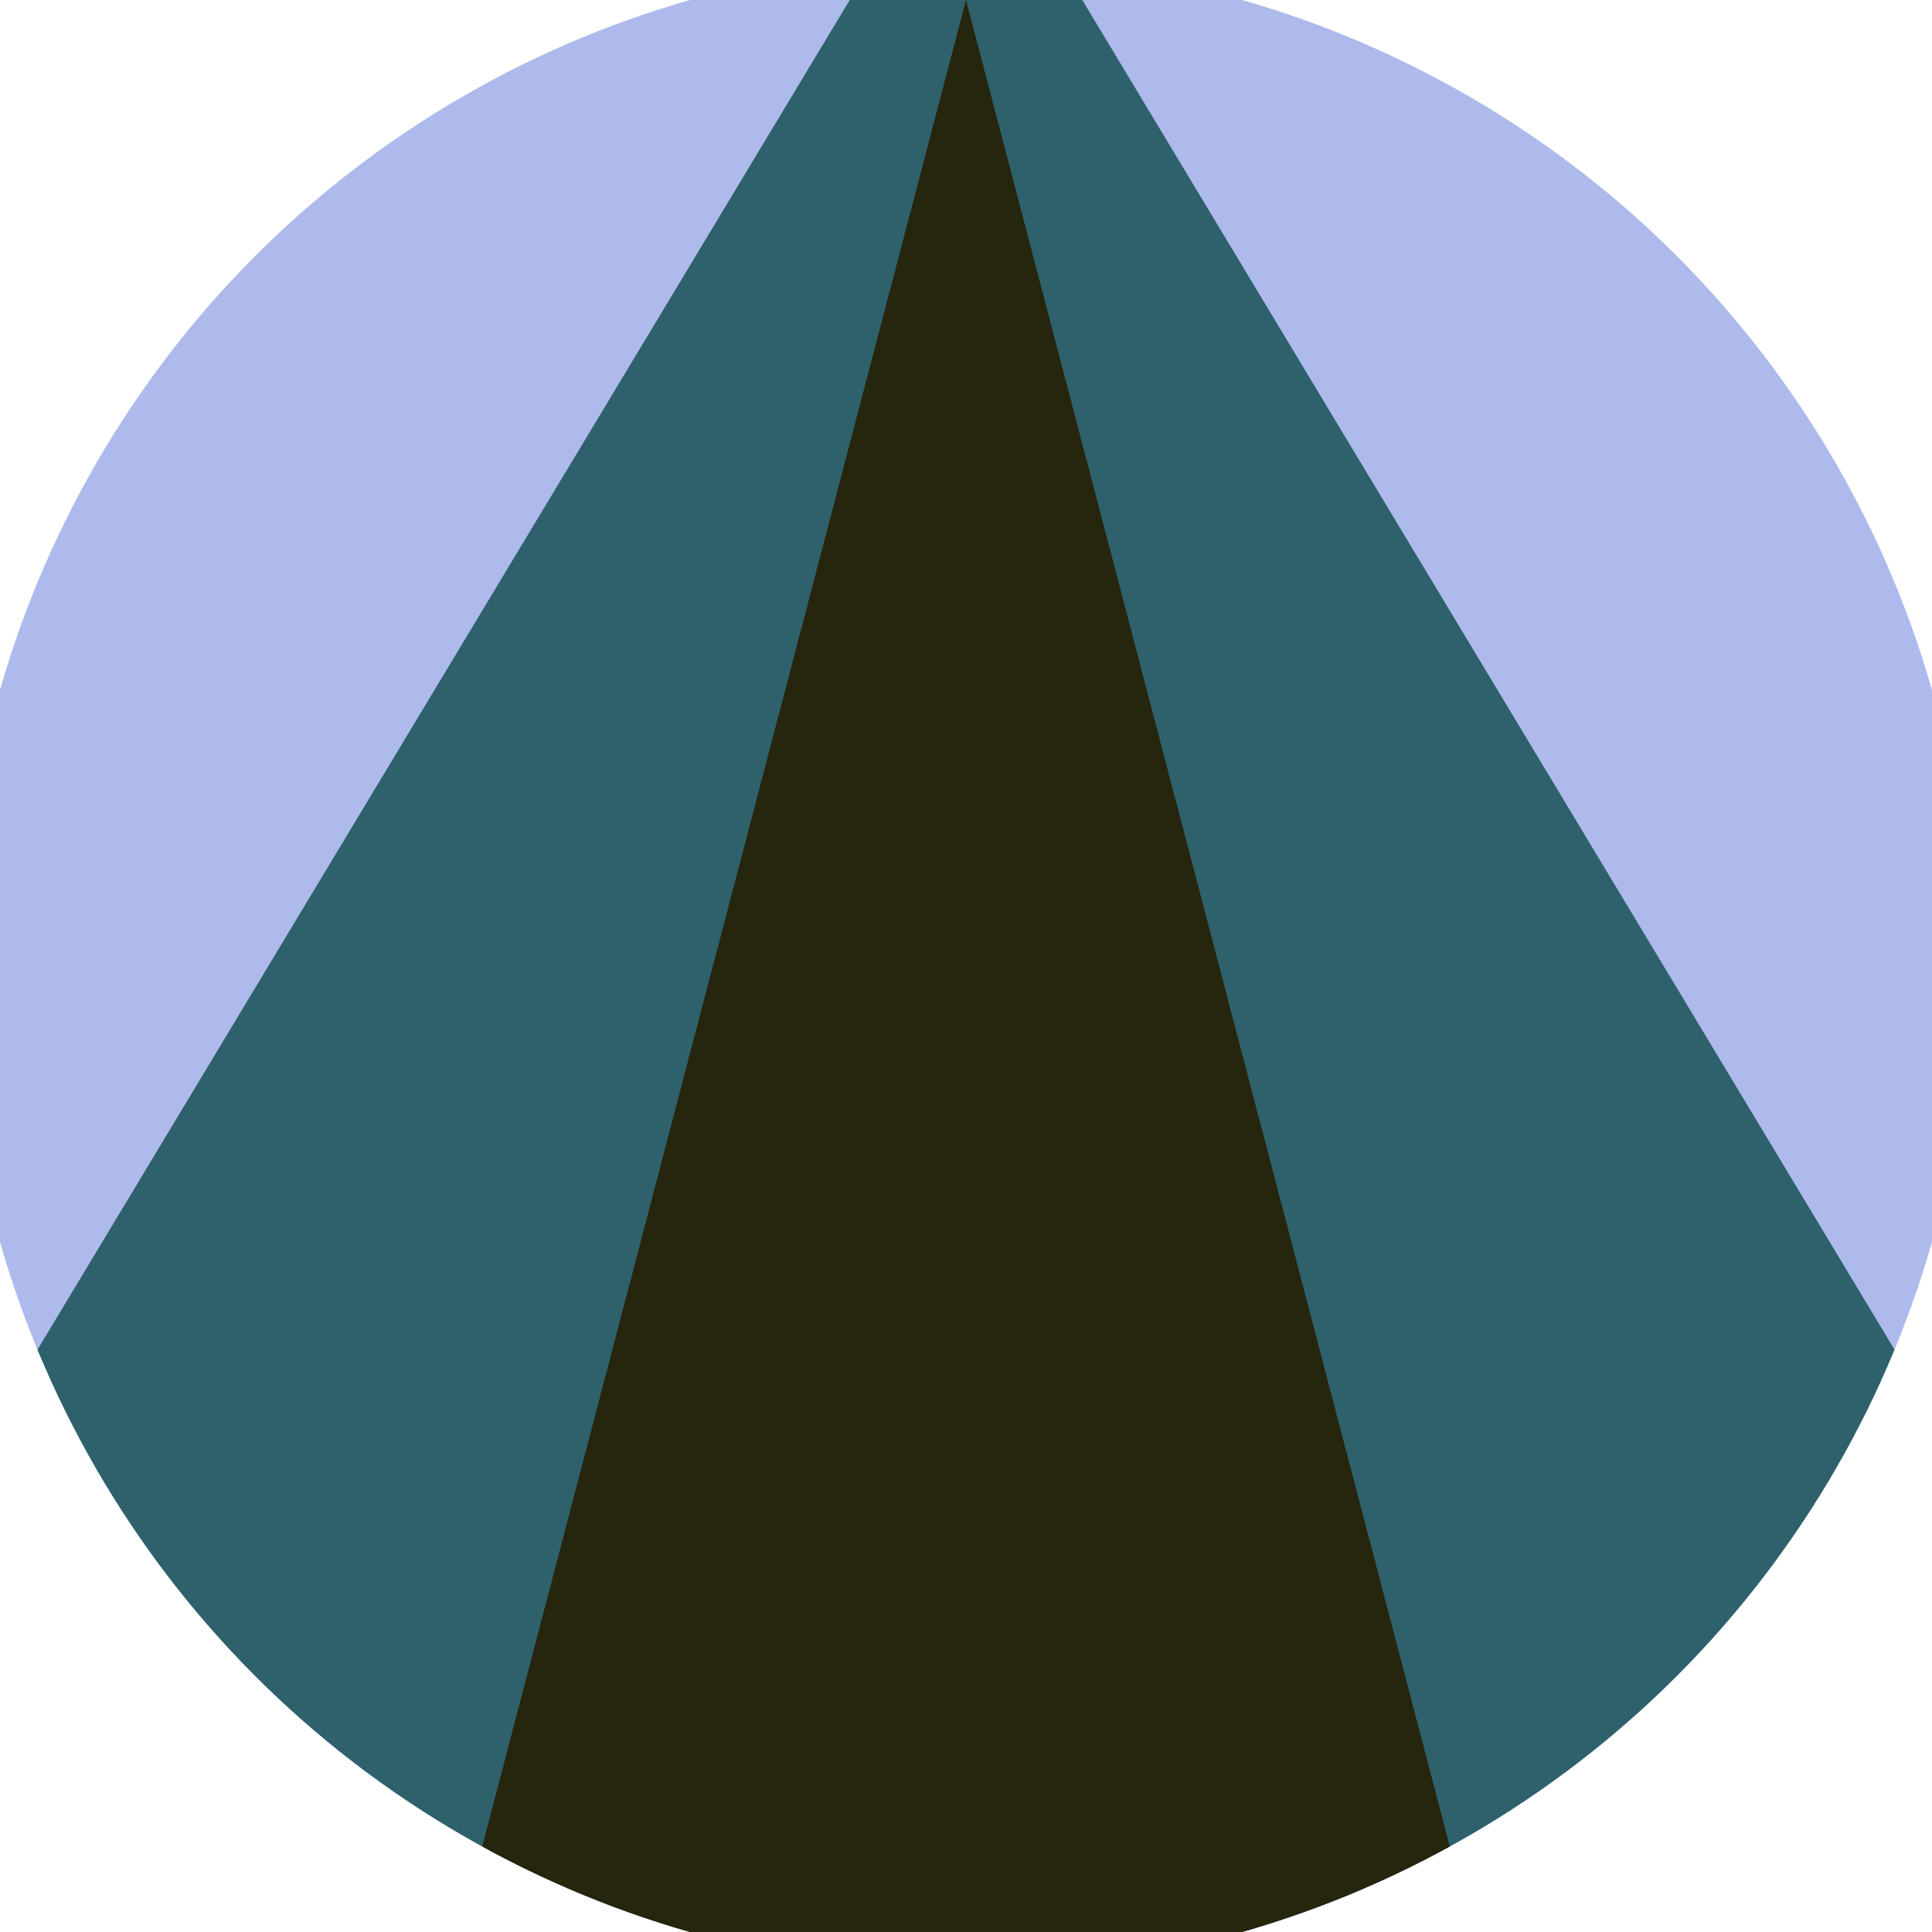 <svg xmlns="http://www.w3.org/2000/svg" width="128" height="128" viewBox="0 0 100 100" shape-rendering="geometricPrecision">
                            <defs>
                                <clipPath id="clip">
                                    <circle cx="50" cy="50" r="52" />
                                    <!--<rect x="0" y="0" width="100" height="100"/>-->
                                </clipPath>
                            </defs>
                            <g transform="rotate(0 50 50)">
                            <rect x="0" y="0" width="100" height="100" fill="#adbaeb" clip-path="url(#clip)"/><path d="M 50 -10 L -16.2 100 H 116.2 Z" fill="#2e616b" clip-path="url(#clip)"/><path d="M 50 0 L 23.8 100 H 76.2 Z" fill="#26250d" clip-path="url(#clip)"/></g></svg>
